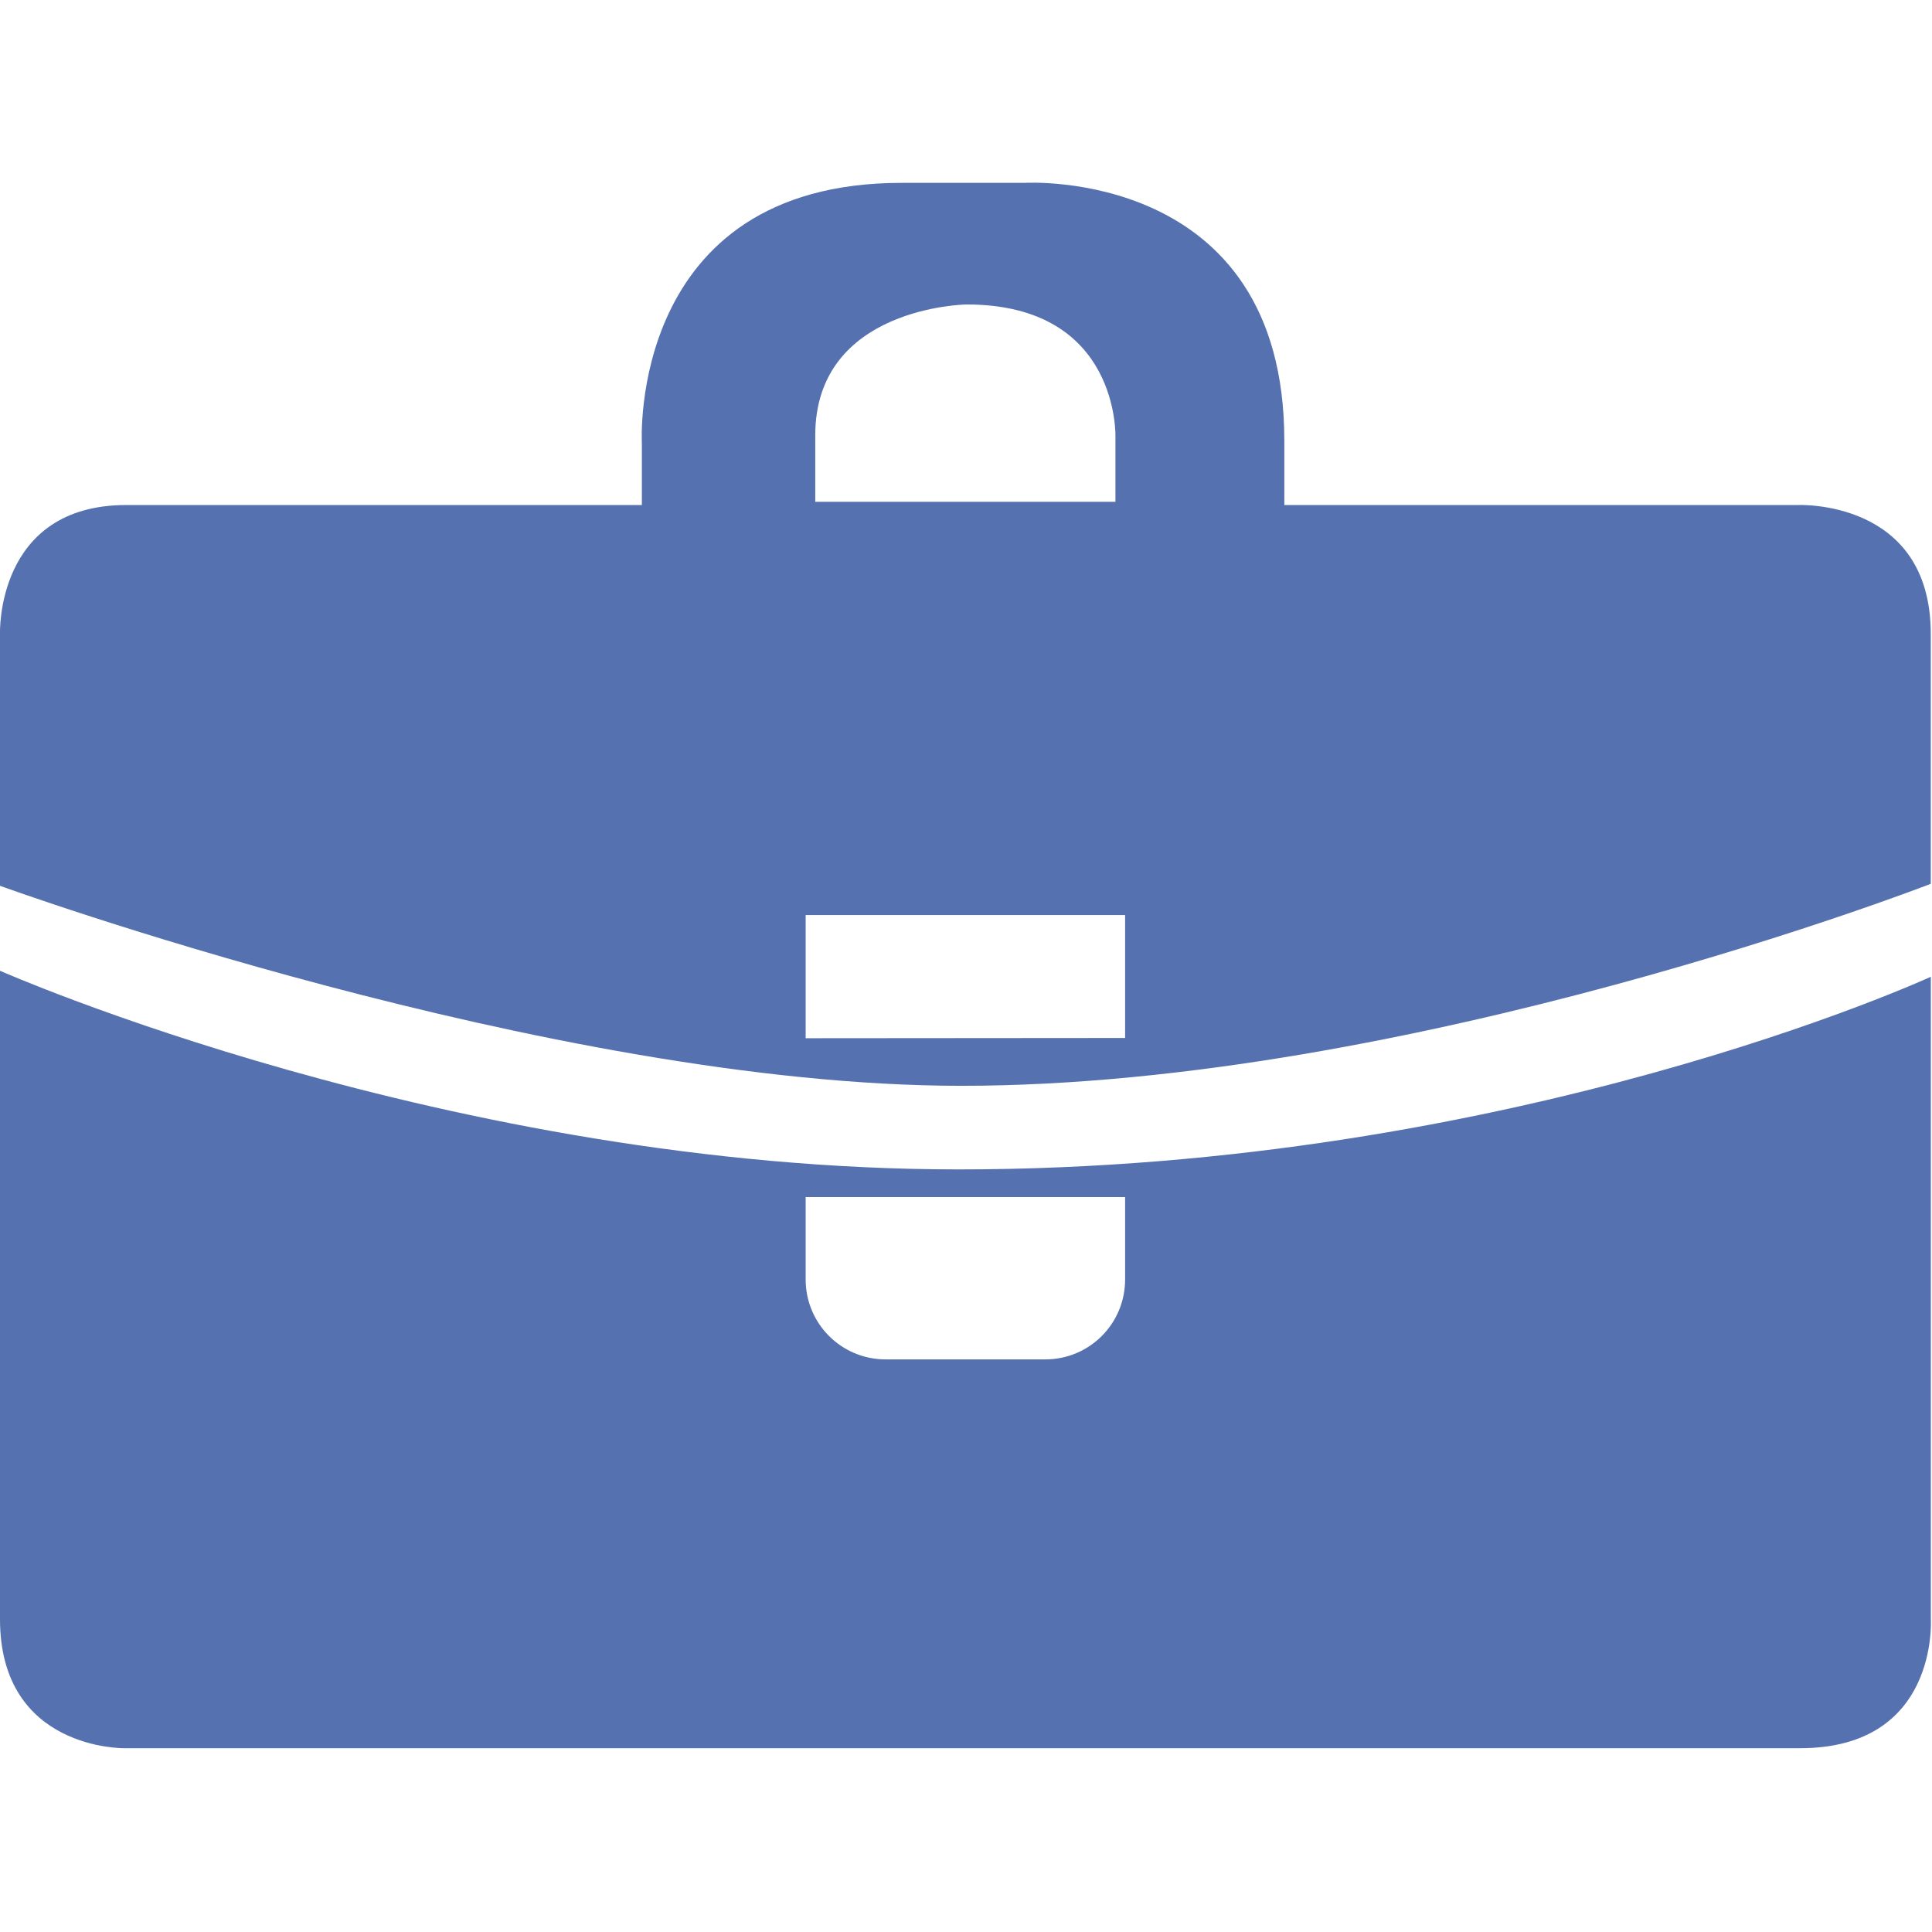 <?xml version="1.0" encoding="UTF-8"?> <svg xmlns="http://www.w3.org/2000/svg" viewBox="0 0 31.22 31.22" data-guides="{&quot;vertical&quot;:[],&quot;horizontal&quot;:[]}"><path fill="#5571b0" stroke="none" fill-opacity="1" stroke-width="1" stroke-opacity="1" color="rgb(51, 51, 51)" id="tSvg29046d79f6" title="Path 1" d="M29.053 8.161C26.287 8.161 23.52 8.161 20.754 8.161C20.754 7.815 20.754 7.468 20.754 7.122C20.754 2.695 16.555 2.955 16.555 2.955C15.893 2.955 15.231 2.955 14.569 2.955C10.143 2.955 10.372 7.153 10.372 7.153C10.372 7.489 10.372 7.825 10.372 8.161C7.595 8.161 4.818 8.161 2.041 8.161C-0.076 8.161 0 10.245 0 10.245C0 11.601 0 12.958 0 14.314C0 14.314 8.885 17.546 15.536 17.546C22.804 17.546 31.2 14.282 31.2 14.282C31.2 12.936 31.2 11.591 31.2 10.245C31.201 8.062 29.053 8.161 29.053 8.161ZM13.174 7.035C13.174 4.951 15.62 4.92 15.62 4.92C18.101 4.92 18.025 7.067 18.025 7.067C18.025 7.414 18.025 7.762 18.025 8.109C16.408 8.109 14.791 8.109 13.174 8.109C13.174 7.751 13.174 7.393 13.174 7.035ZM18.181 16.773C16.46 16.775 14.74 16.776 13.019 16.777C13.019 16.114 13.019 15.451 13.019 14.787C14.74 14.787 16.46 14.787 18.181 14.787C18.181 15.45 18.181 16.111 18.181 16.773Z"></path><path fill="#5571b0" stroke="none" fill-opacity="1" stroke-width="1" stroke-opacity="1" color="rgb(51, 51, 51)" id="tSvg1141408d6ba" title="Path 2" d="M31.201 26.166C31.201 22.706 31.201 19.245 31.201 15.784C31.201 15.784 24.442 18.897 15.492 18.897C7.259 18.897 0 15.687 0 15.687C0 19.18 0 22.673 0 26.165C0 28.281 2.007 28.25 2.007 28.25C11.034 28.25 20.06 28.25 29.087 28.25C31.332 28.251 31.201 26.166 31.201 26.166ZM18.181 20.676C18.181 21.39 17.605 21.967 16.892 21.967C16.032 21.967 15.171 21.967 14.31 21.967C13.597 21.967 13.019 21.39 13.019 20.676C13.019 20.232 13.019 19.788 13.019 19.344C14.74 19.344 16.46 19.344 18.181 19.344C18.181 19.788 18.181 20.232 18.181 20.676Z"></path><defs></defs></svg> 